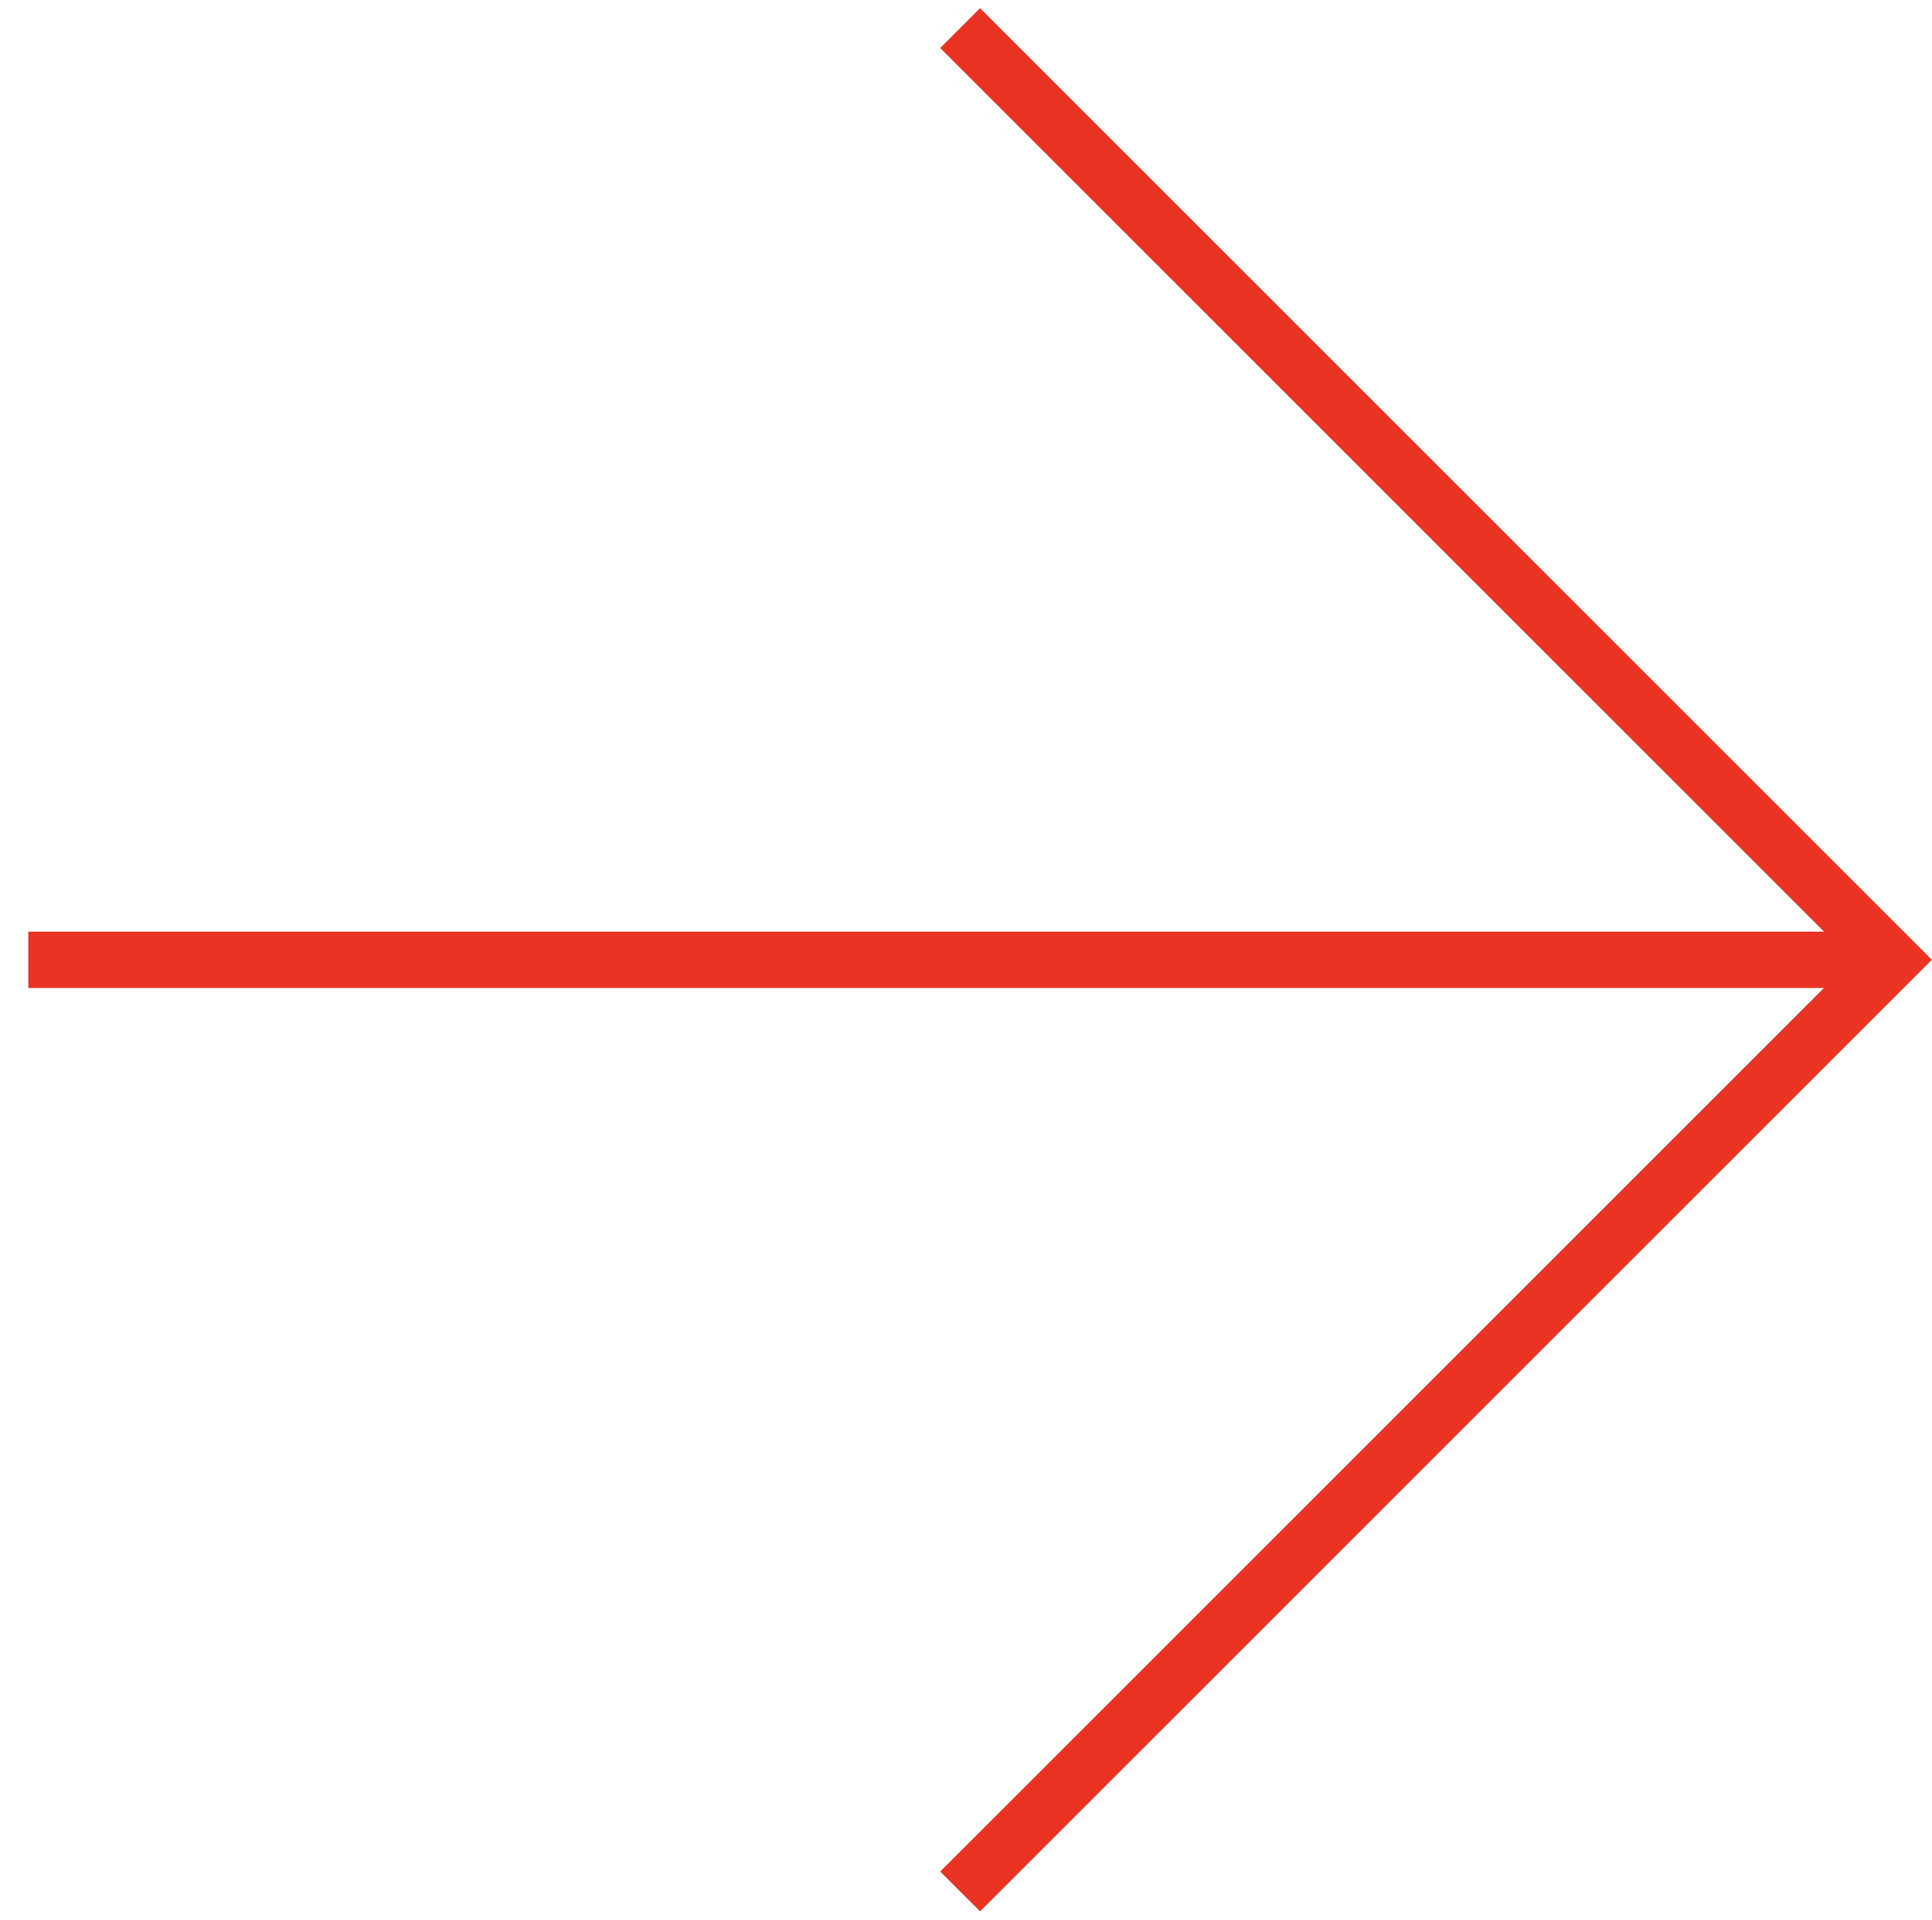 <svg height="85.209" viewBox="0 0 85.728 85.209" width="85.728" xmlns="http://www.w3.org/2000/svg"><g fill="none" stroke="#ea3323" stroke-miterlimit="10" stroke-width="2.5"><path d="m0 0h58.486v58.486" transform="matrix(.707 .707 -.707 .707 42.604 1.247)"/><path d="m0 58.484 58.484-58.484" transform="matrix(.707 .707 -.707 .707 42.604 1.251)"/></g></svg>
